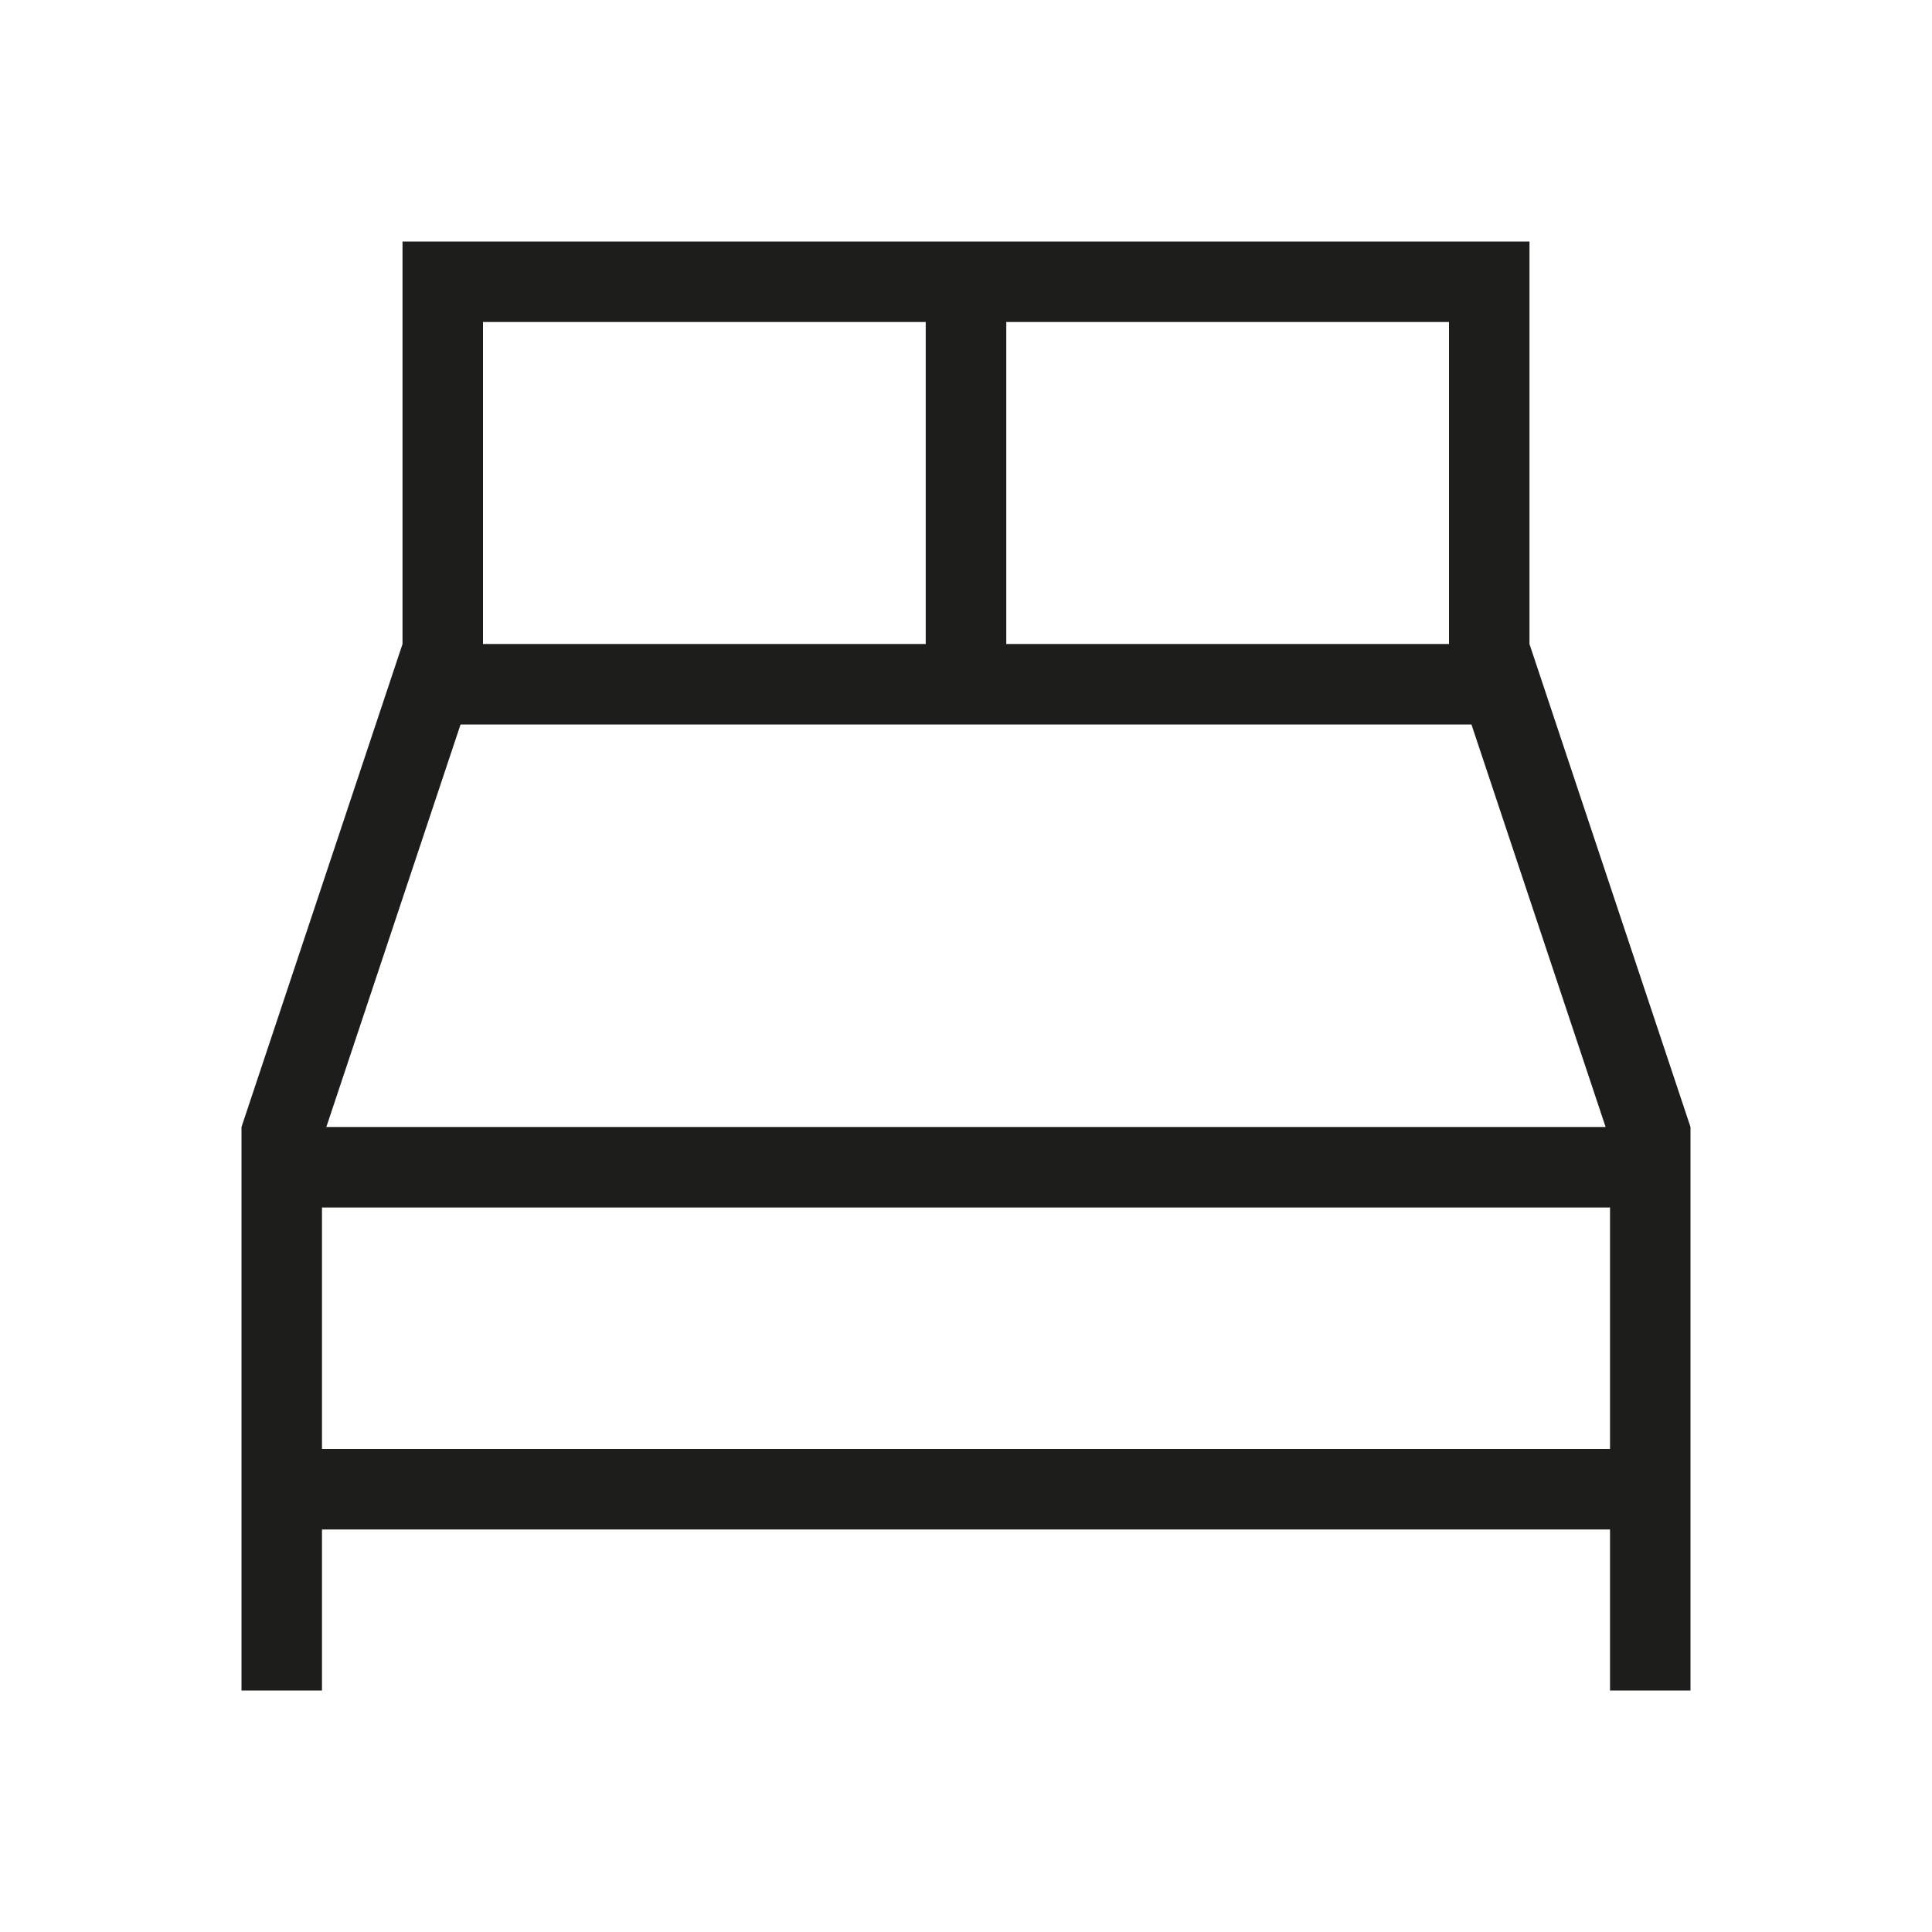 <svg xmlns="http://www.w3.org/2000/svg" width="32" height="32" viewBox="0 0 32 32"><rect width="32" height="32" fill="#1d1d1b" opacity="0"/><path d="M93.333,7.667V1H74.667V7.667l-2.667,8V25h1.333V22.333H94.667V25H96V15.667Zm1.261,8H73.405L75.628,9H92.372ZM92,7.667H84.667V2.333H92ZM76,2.333h7.333V7.667H76ZM73.333,17H94.667v4H73.333Z" transform="translate(-68 3)" fill="#1d1d1b"/></svg>